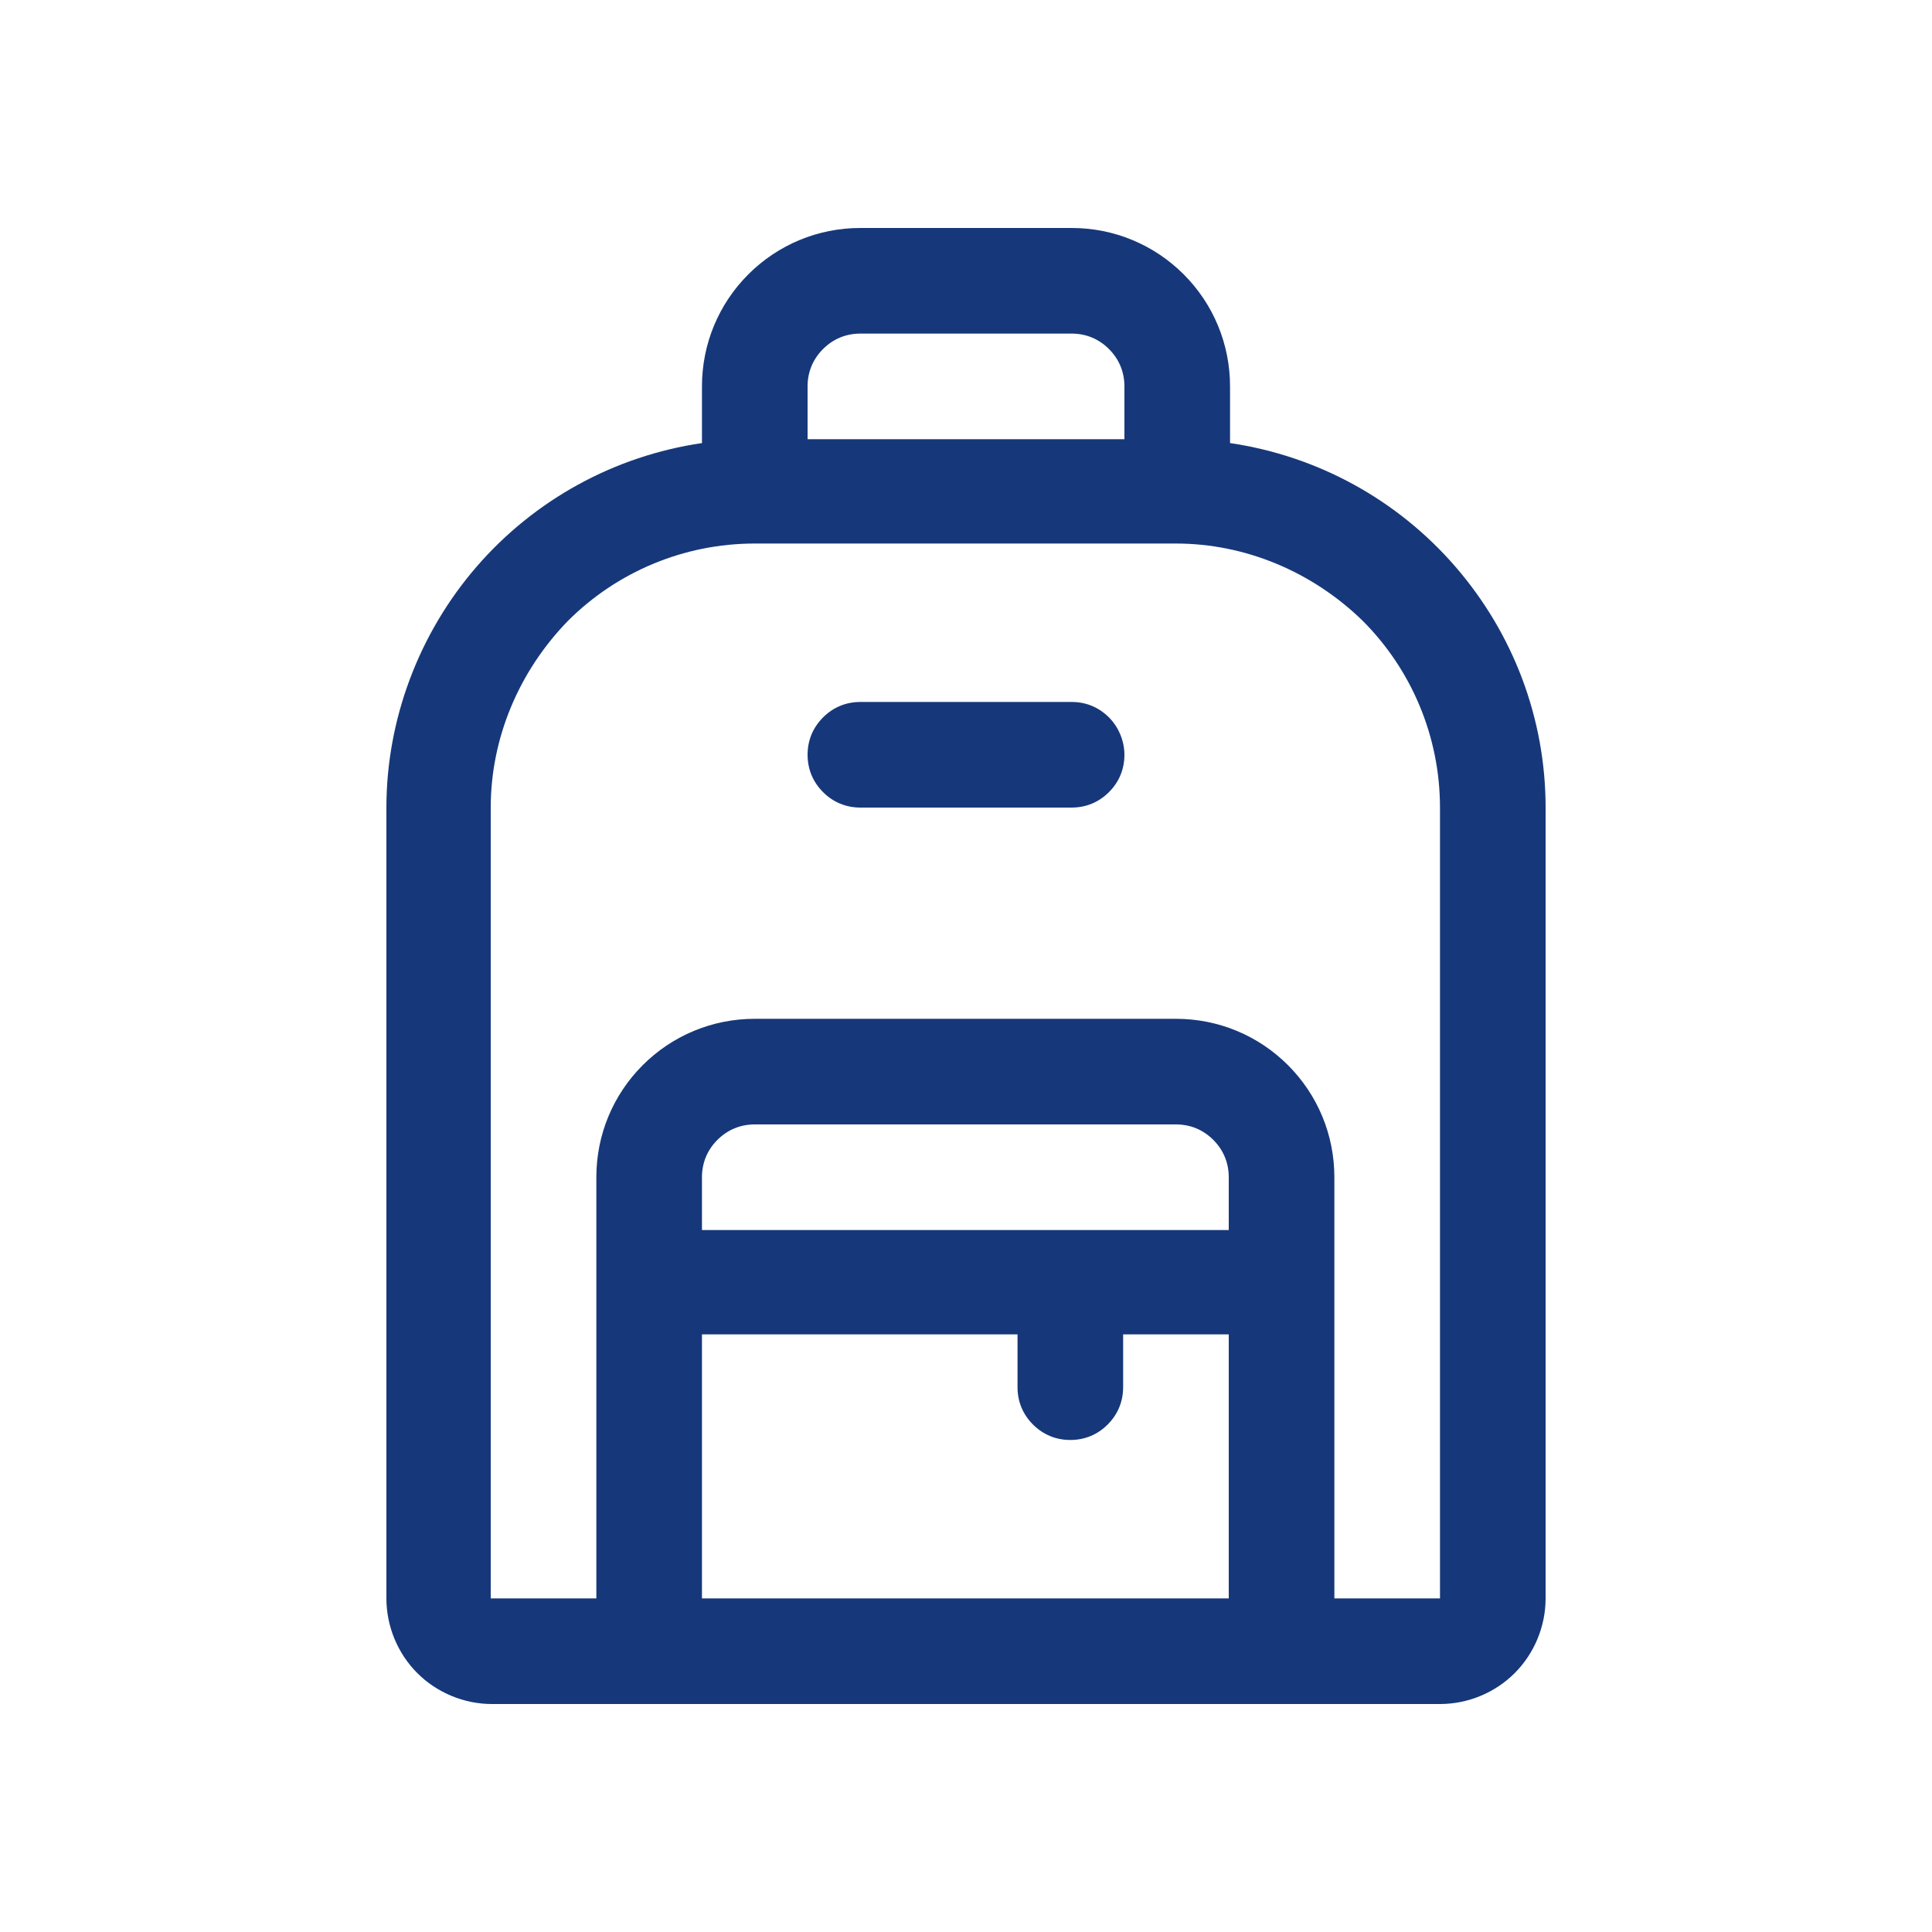 <?xml version="1.0" encoding="UTF-8"?>
<svg xmlns="http://www.w3.org/2000/svg" id="Layer_1" data-name="Layer 1" viewBox="0 0 150 150">
  <defs>
    <style>
      .cls-1 {
        fill: #16387a;
        stroke-width: 0px;
      }
    </style>
  </defs>
  <path class="cls-1" d="m95.5,34.4v-4.4c0-3.3-1.3-6.4-3.6-8.7-2.3-2.3-5.4-3.6-8.7-3.6h-16.4c-3.3,0-6.4,1.3-8.7,3.6-2.3,2.3-3.6,5.4-3.6,8.7v4.4c-6.8,1-13,4.4-17.5,9.6s-7,11.9-7,18.7v61.4c0,2.2.9,4.3,2.4,5.8s3.6,2.4,5.8,2.4h73.6c2.2,0,4.3-.9,5.8-2.4s2.4-3.6,2.4-5.8v-61.4c0-6.9-2.5-13.5-7-18.7-4.5-5.2-10.7-8.6-17.5-9.6Zm-28.7-8.5h16.4c1.1,0,2.1.4,2.9,1.2s1.2,1.8,1.2,2.9v4.1h-24.6v-4.1c0-1.1.4-2.1,1.2-2.9.8-.8,1.8-1.2,2.9-1.2Zm28.7,69.6h-41v-4.1c0-1.1.4-2.1,1.2-2.9s1.8-1.2,2.9-1.2h32.7c1.1,0,2.1.4,2.9,1.2s1.2,1.8,1.2,2.9v4.1h.1Zm-41,8.1h24.5v4.1c0,1.1.4,2.1,1.2,2.9.8.8,1.8,1.2,2.9,1.2s2.1-.4,2.9-1.2,1.2-1.8,1.2-2.9v-4.1h8.2v20.5h-40.9v-20.5Zm57.3,20.5h-8.2v-32.7c0-3.3-1.3-6.4-3.6-8.7s-5.4-3.6-8.7-3.6h-32.7c-3.3,0-6.4,1.3-8.7,3.6s-3.6,5.4-3.6,8.7v32.7h-8.2v-61.4c0-5.4,2.2-10.6,6-14.5,3.8-3.8,9-6,14.5-6h32.7c5.4,0,10.6,2.2,14.5,6,3.8,3.8,6,9,6,14.5v61.4Zm-24.5-65.5c0,1.1-.4,2.1-1.2,2.9s-1.8,1.2-2.9,1.2h-16.4c-1.1,0-2.1-.4-2.9-1.2s-1.2-1.8-1.2-2.9.4-2.1,1.2-2.9,1.8-1.2,2.9-1.2h16.4c1.1,0,2.1.4,2.9,1.2s1.2,1.9,1.2,2.9Z"></path>
</svg>
